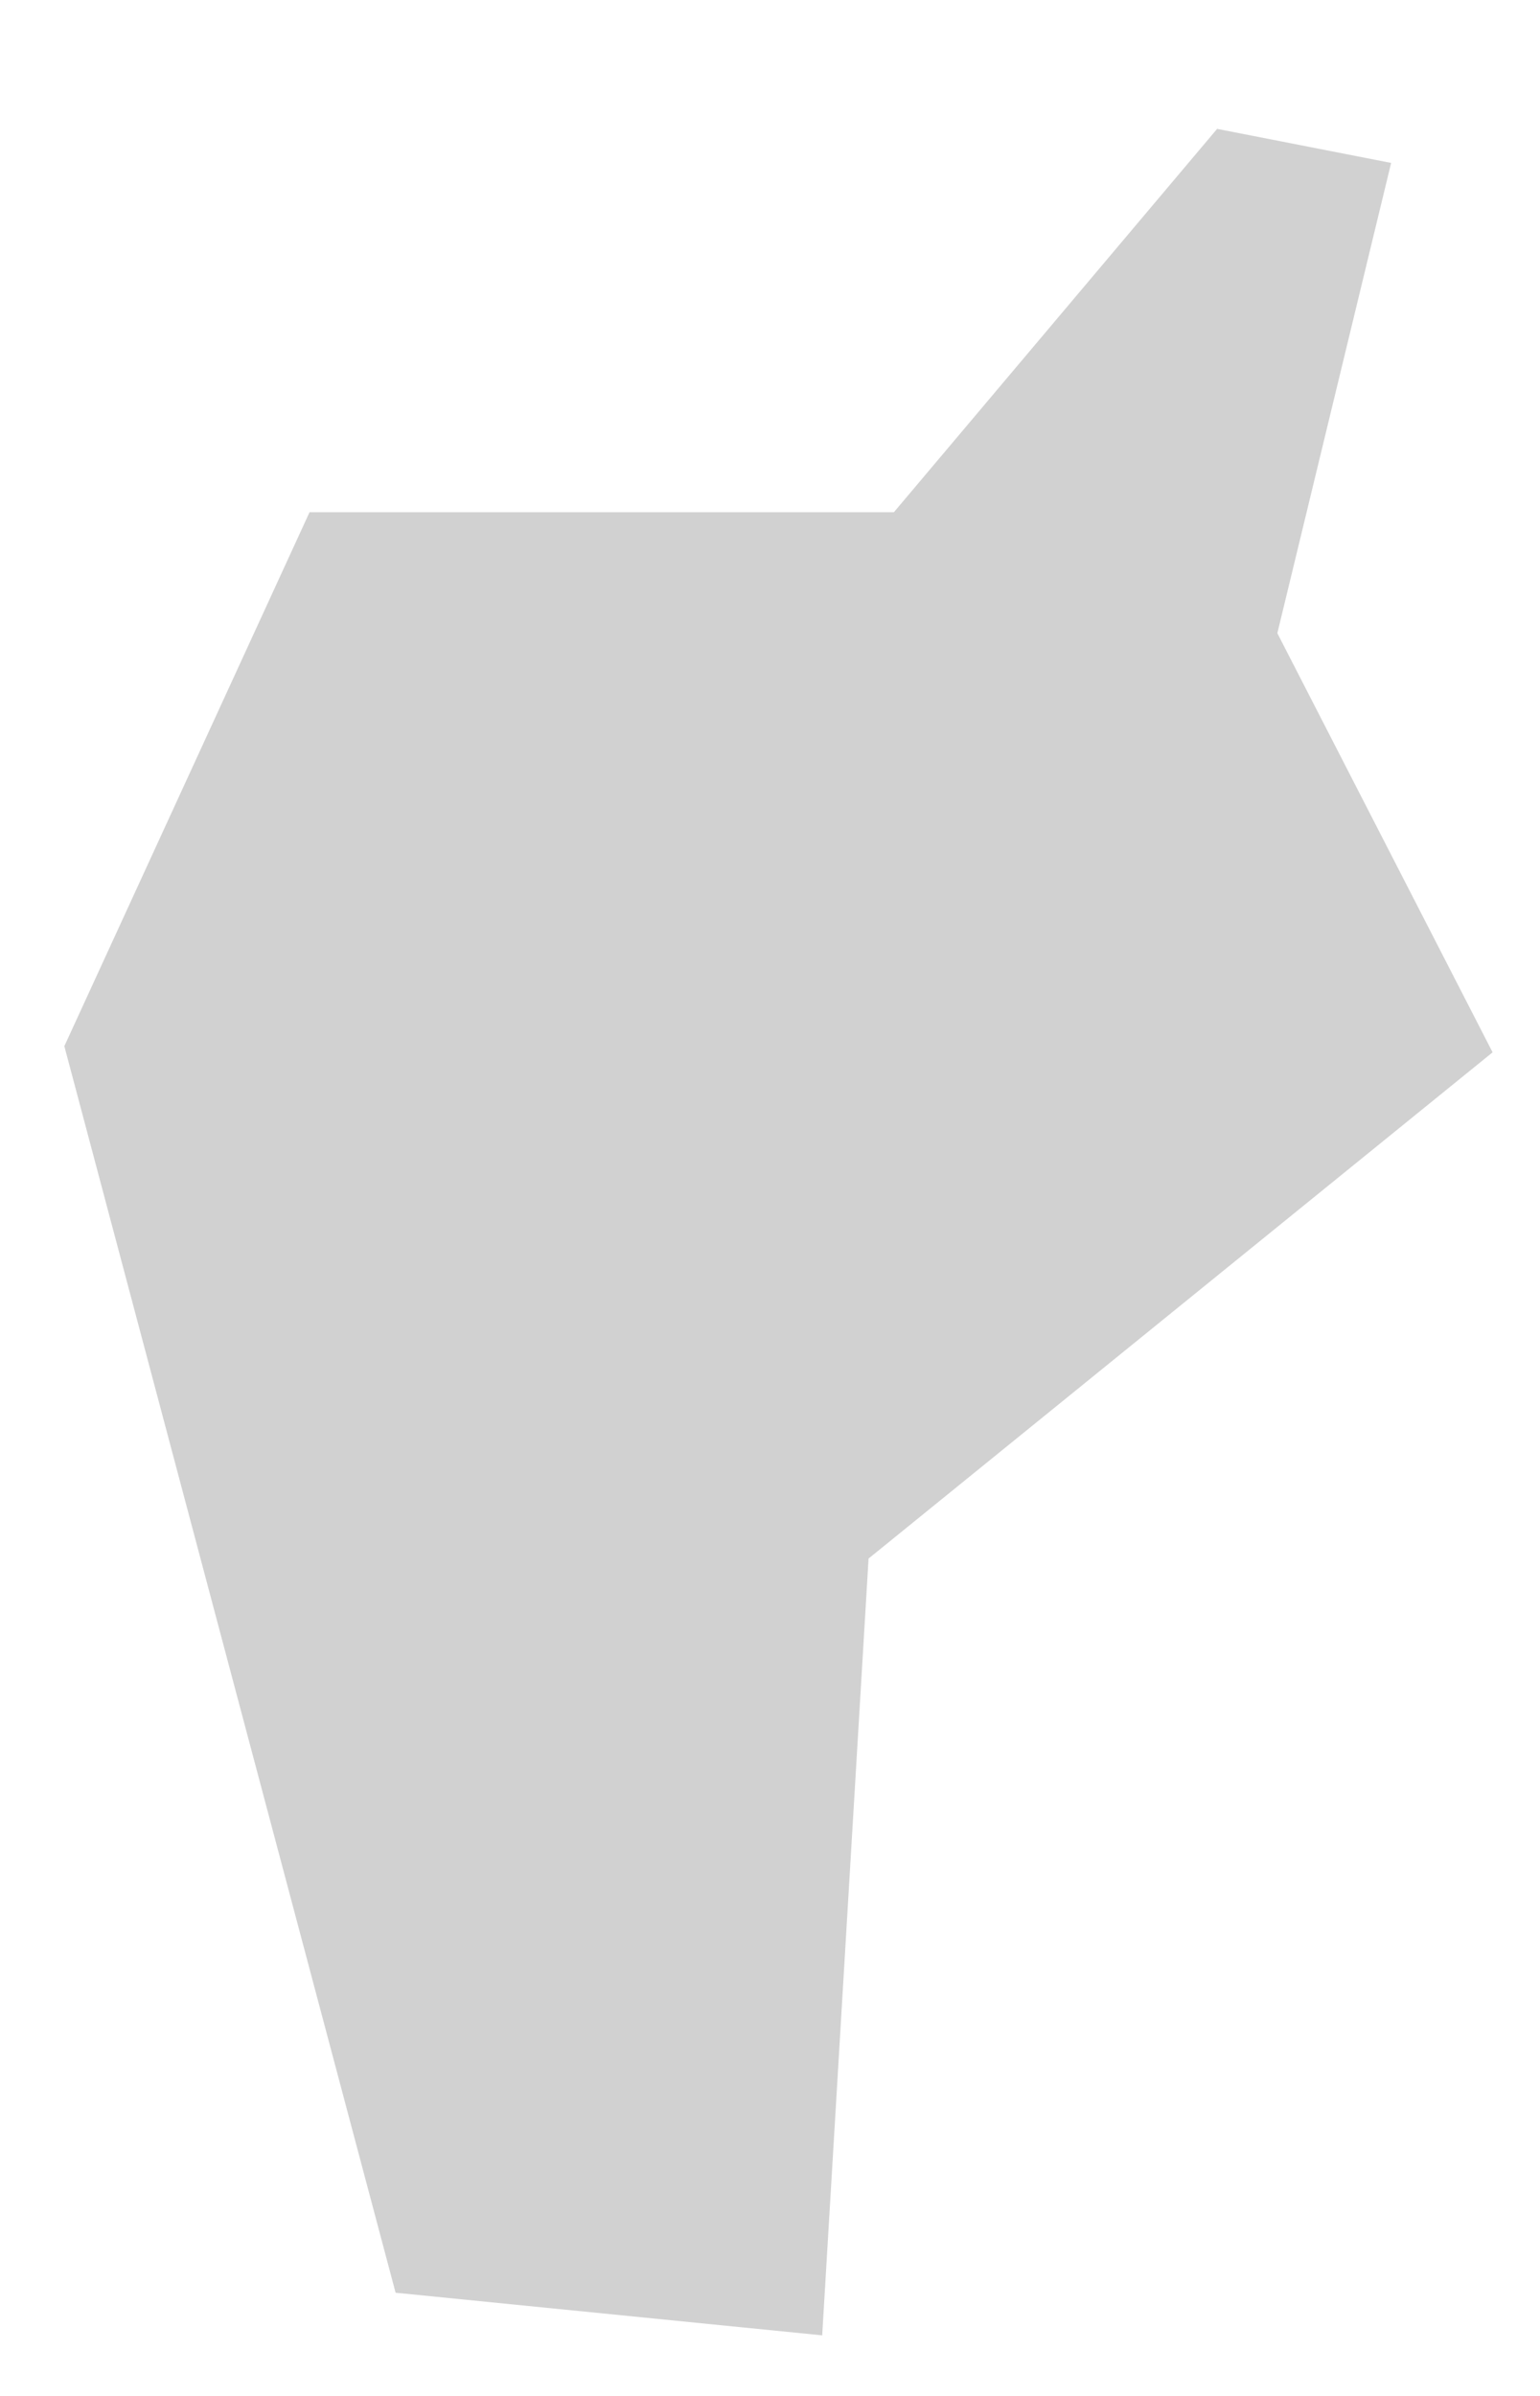 <?xml version="1.0" encoding="UTF-8"?><svg xmlns="http://www.w3.org/2000/svg" xmlns:xlink="http://www.w3.org/1999/xlink" xmlns:avocode="https://avocode.com/" id="SVGDoc" width="9px" height="14px" version="1.1" viewBox="0 0 9 14" aria-hidden="true" style="fill:url(#CerosGradient_id148dfd90c);"><defs><linearGradient class="cerosgradient" data-cerosgradient="true" id="CerosGradient_id148dfd90c" gradientUnits="userSpaceOnUse" x1="50%" y1="100%" x2="50%" y2="0%"><stop offset="0%" stop-color="#D1D1D1"/><stop offset="100%" stop-color="#D1D1D1"/></linearGradient><linearGradient/></defs><g><g><path d="M7.465,3.7v0l0.665,-2.748v0l-1.017,-0.199v0l-1.889,2.24v0h-3.415v0l-1.433,3.12v0l1.936,7.284v0l2.493,0.249v0l0.271,-4.539v0l3.647,-2.958v0z" fill="#f4a9be" fill-opacity="1" style="fill:url(#CerosGradient_id148dfd90c);"/></g></g></svg>